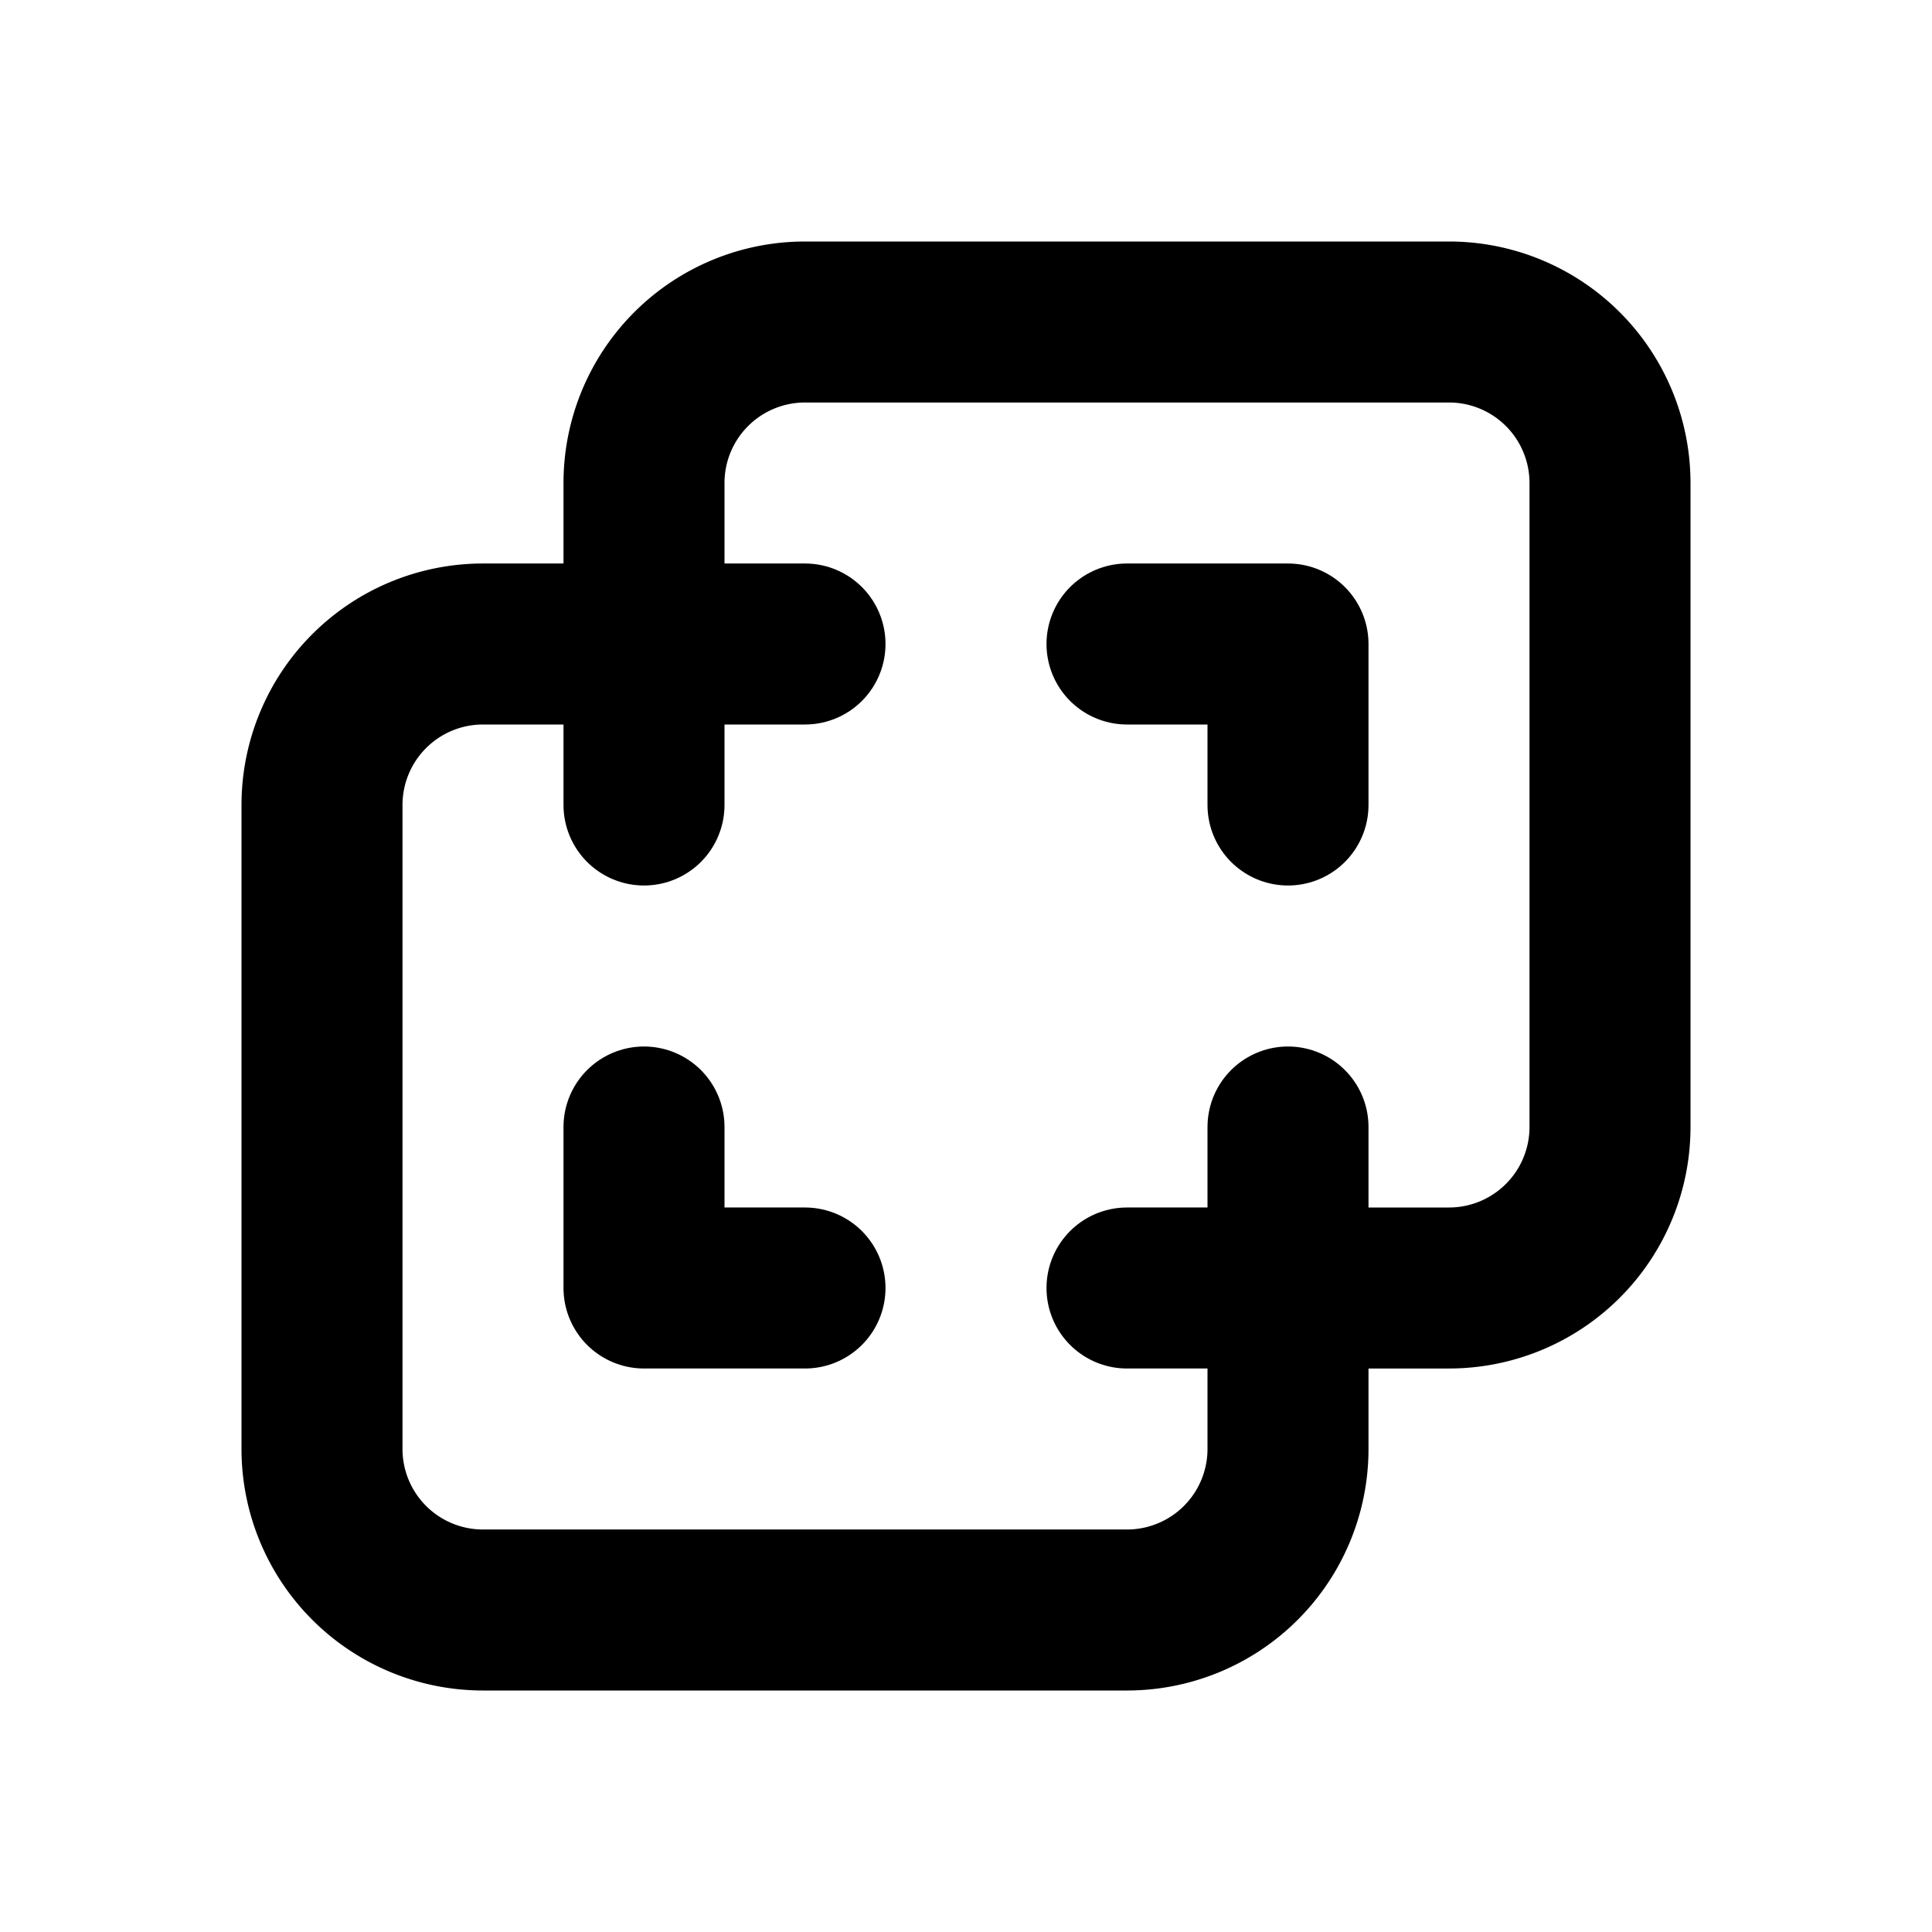<svg xmlns="http://www.w3.org/2000/svg" class="icon icon-tabler icon-tabler-layers-difference" width="24" height="24" viewBox="0 0 24 24" stroke-width="2" stroke="currentColor" fill="none" stroke-linecap="round" stroke-linejoin="round">
  <path stroke="none" d="M0 0h24v24H0z" fill="none"/>
  <path d="M16 16v2a2 2 0 0 1 -2 2h-8a2 2 0 0 1 -2 -2v-8a2 2 0 0 1 2 -2h2v-2a2 2 0 0 1 2 -2h8a2 2 0 0 1 2 2v8a2 2 0 0 1 -2 2h-2" />
  <path d="M10 8l-2 0l0 2" />
  <path d="M8 14l0 2l2 0" />
  <path d="M14 8l2 0l0 2" />
  <path d="M16 14l0 2l-2 0" />
</svg>



